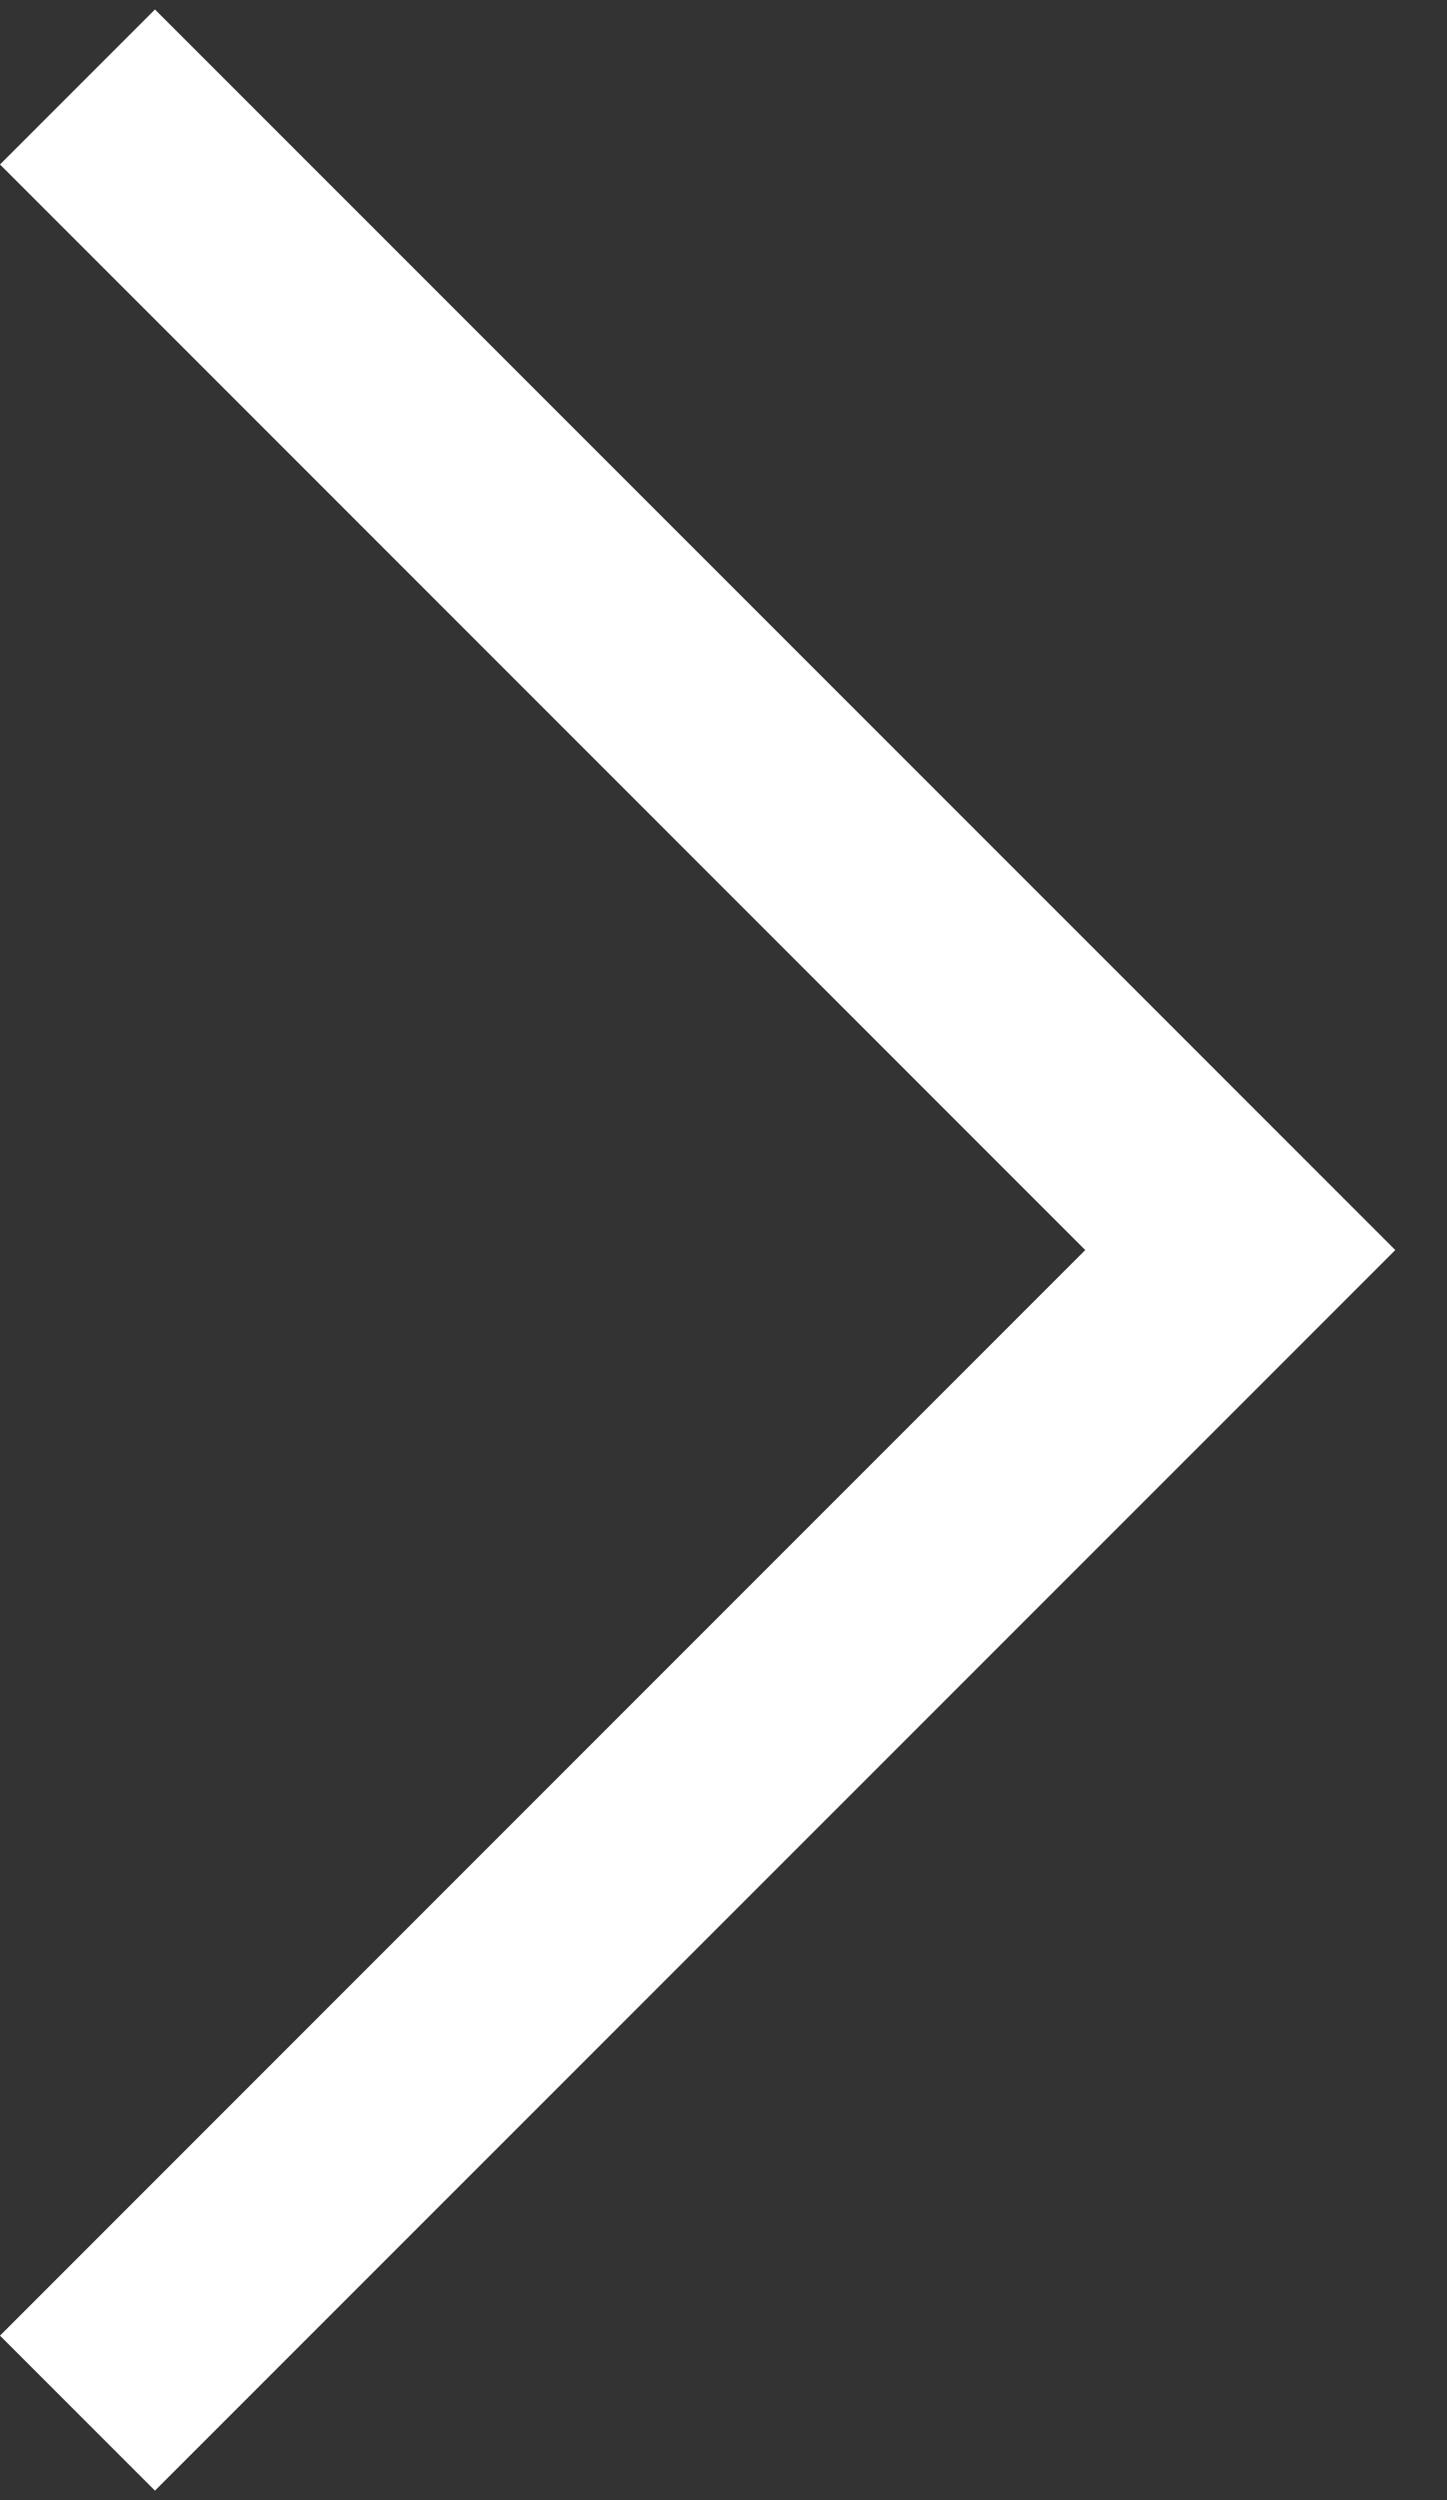 <svg width="11" height="19" viewBox="0 0 11 19" fill="none" xmlns="http://www.w3.org/2000/svg">
<rect x="0" y="0" width="11" height="19" fill="#333333" stroke="none"/>
<path d="M1.178 18.928L10.607 9.5L1.178 0.072L0 1.25L8.25 9.5L0 17.75L1.178 18.928Z" fill="white"/>
</svg>
